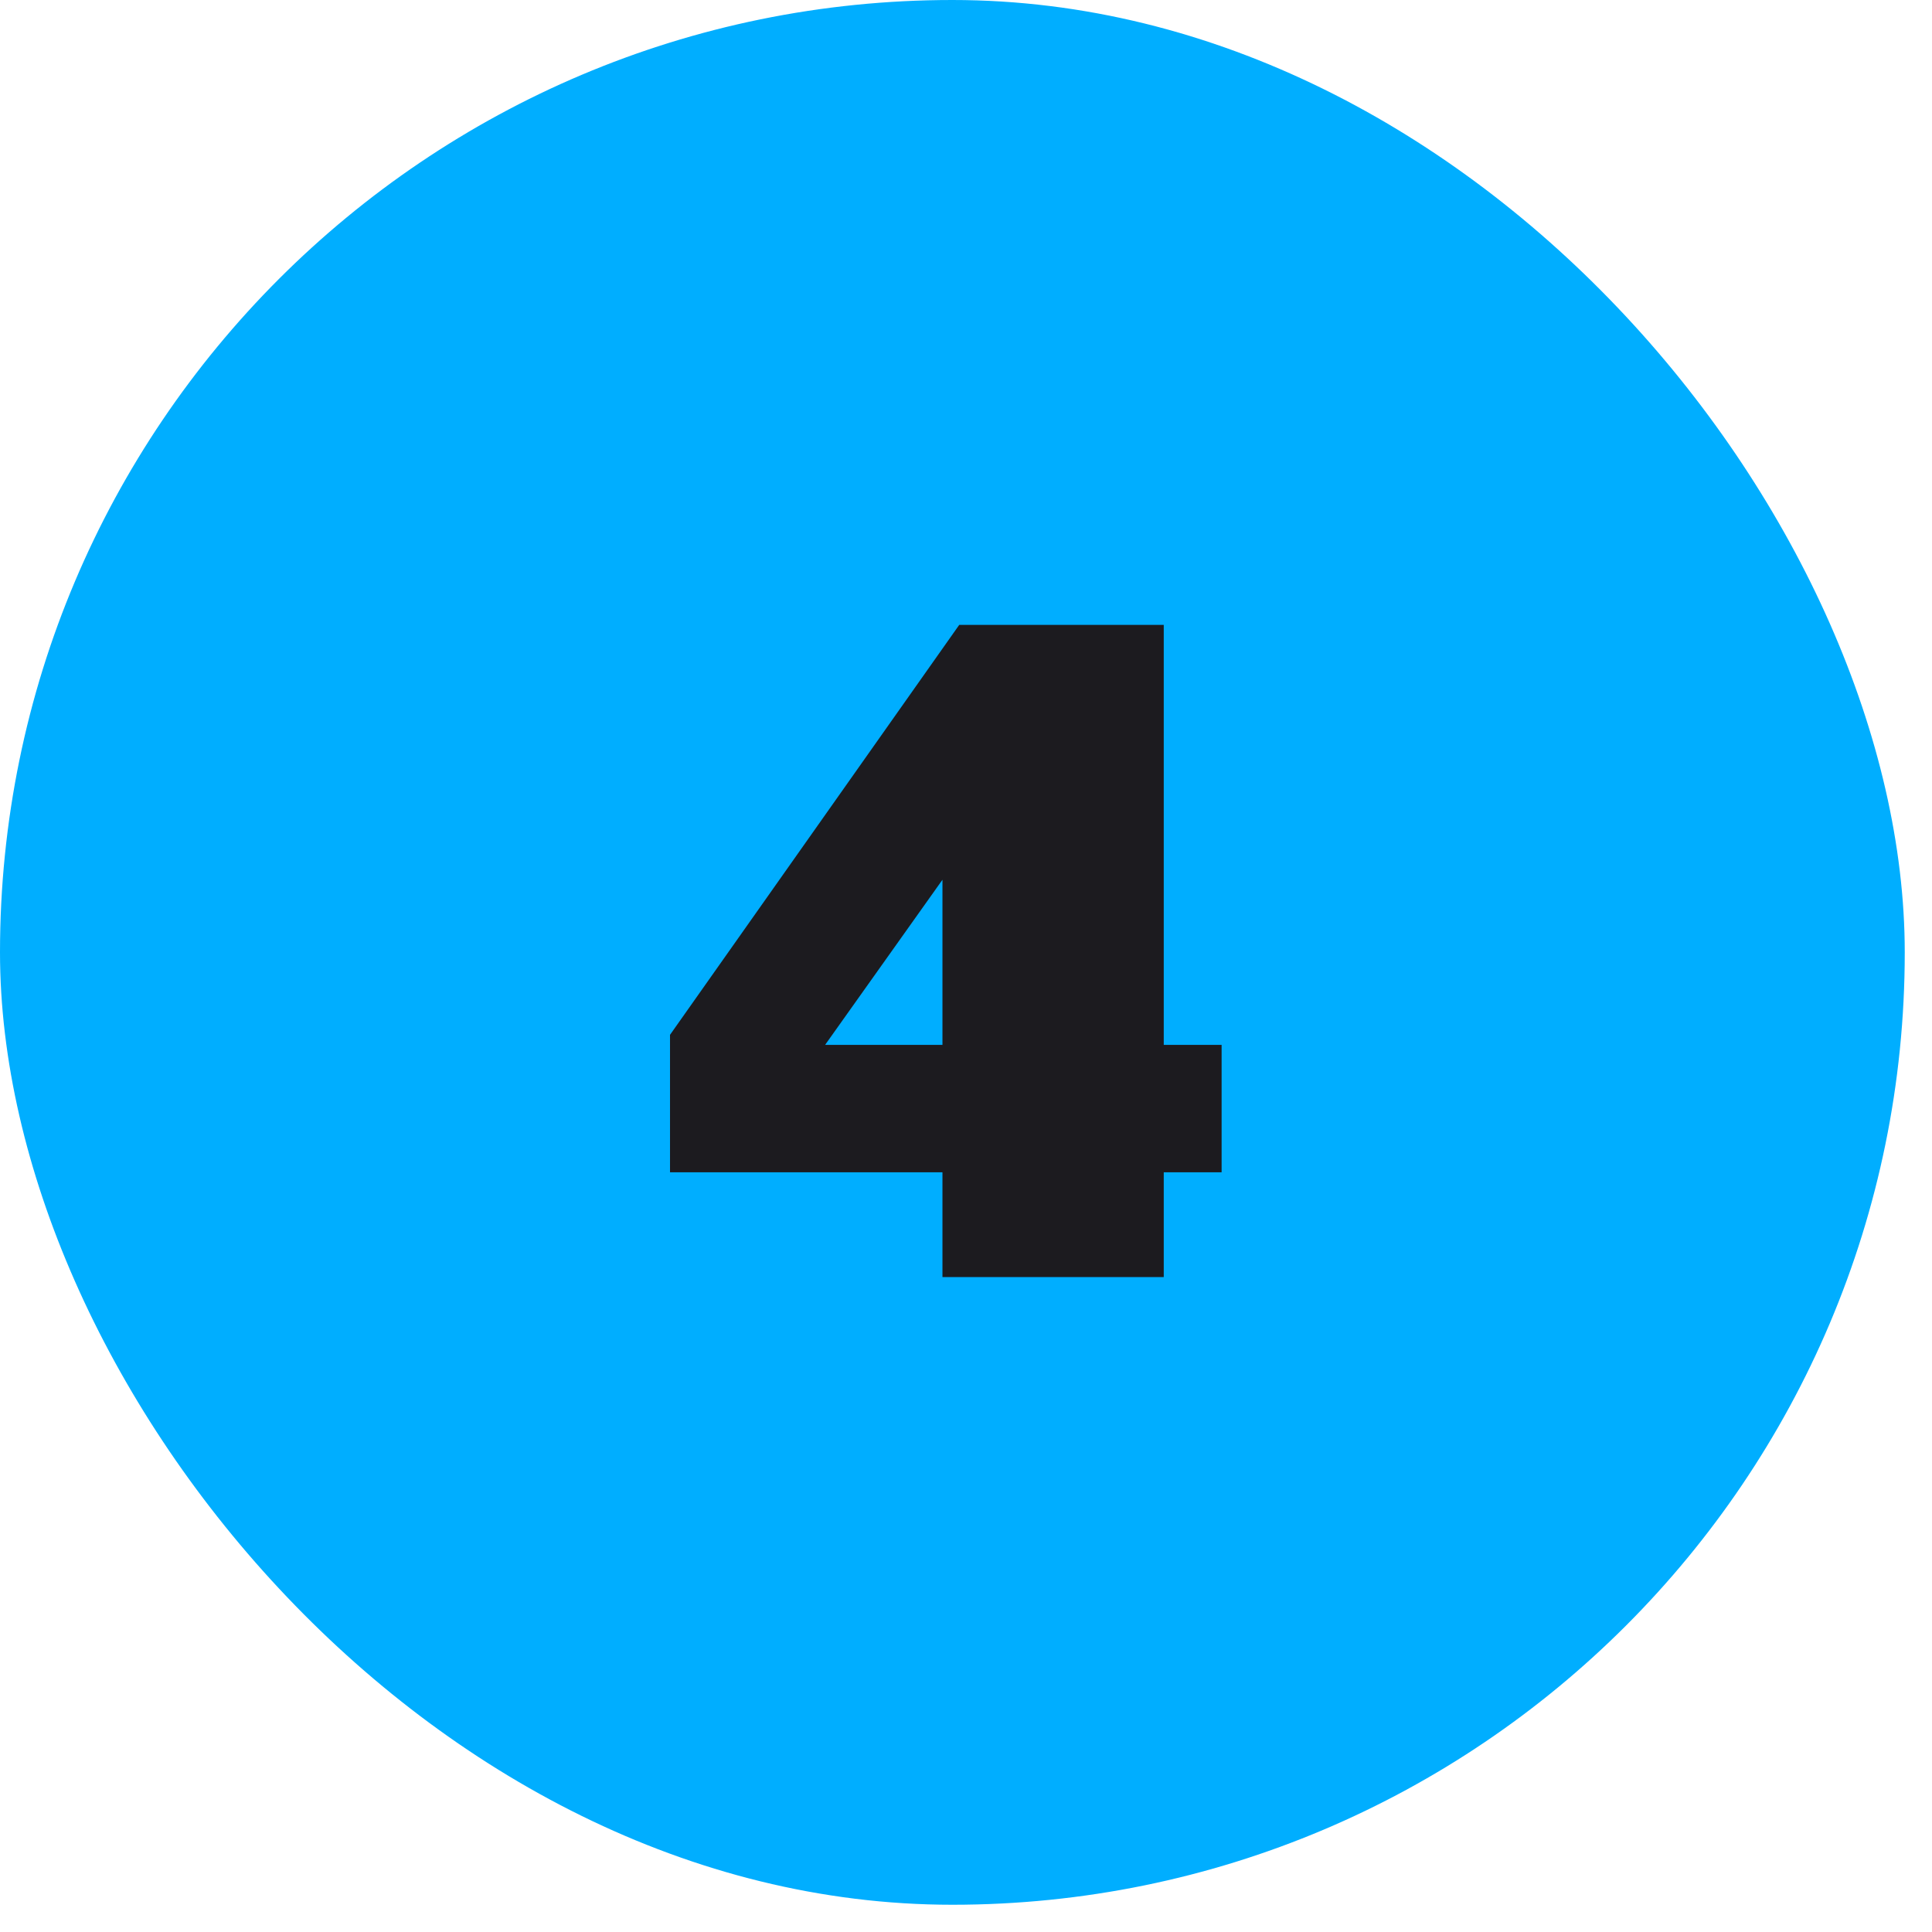 <svg xmlns="http://www.w3.org/2000/svg" width="59" height="59" viewBox="0 0 59 59" fill="none"><rect width="58.168" height="58.168" rx="29.084" fill="#00AEFF"></rect><path d="M28.781 39V35.8H20.461V31.602L29.293 19.083H35.539V31.909H37.306V35.8H35.539V39H28.781ZM25.197 31.909H28.781V26.866L25.197 31.909Z" fill="#1C1B1F"></path></svg>
